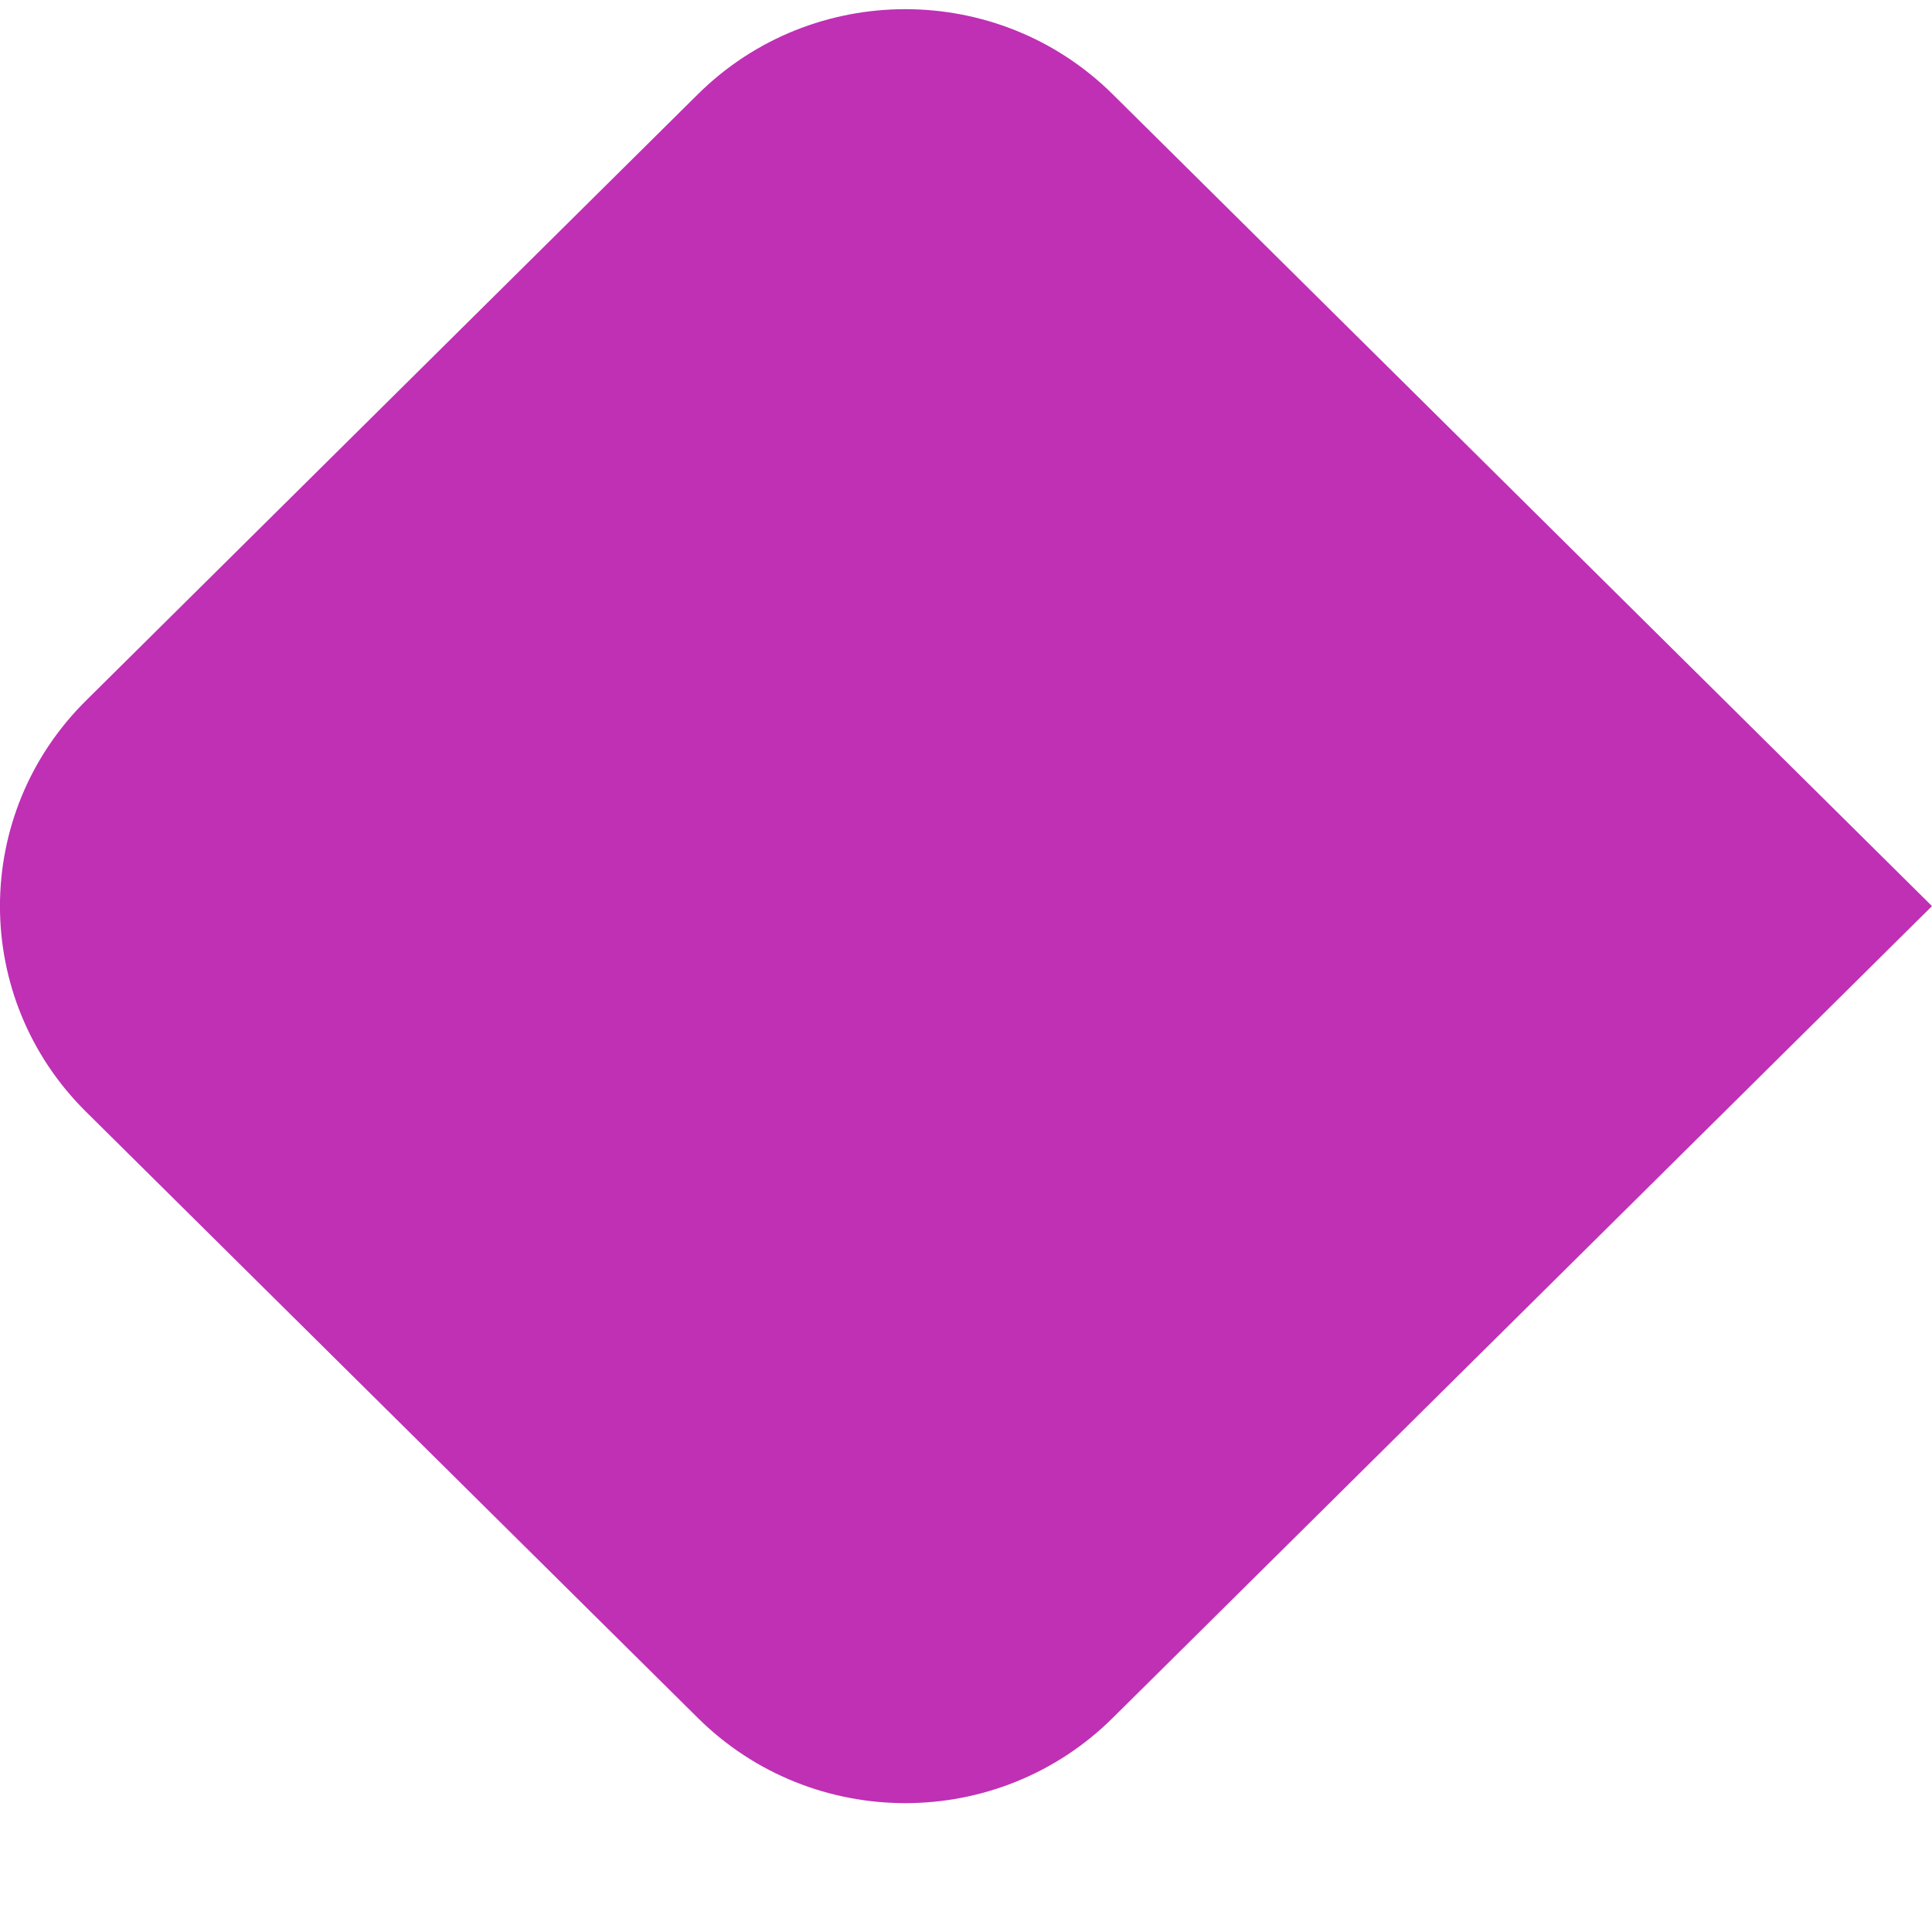 <svg width="14" height="14" viewBox="0 0 14 14" fill="none" xmlns="http://www.w3.org/2000/svg">
<path d="M8.063 12.449C7.233 13.272 5.887 13.272 5.057 12.449L0.623 8.056C-0.208 7.233 -0.208 5.9 0.623 5.077L5.057 0.683C5.887 -0.139 7.233 -0.139 8.063 0.683L14 6.566L8.063 12.449Z" fill="#BF30B5"/>
</svg>
